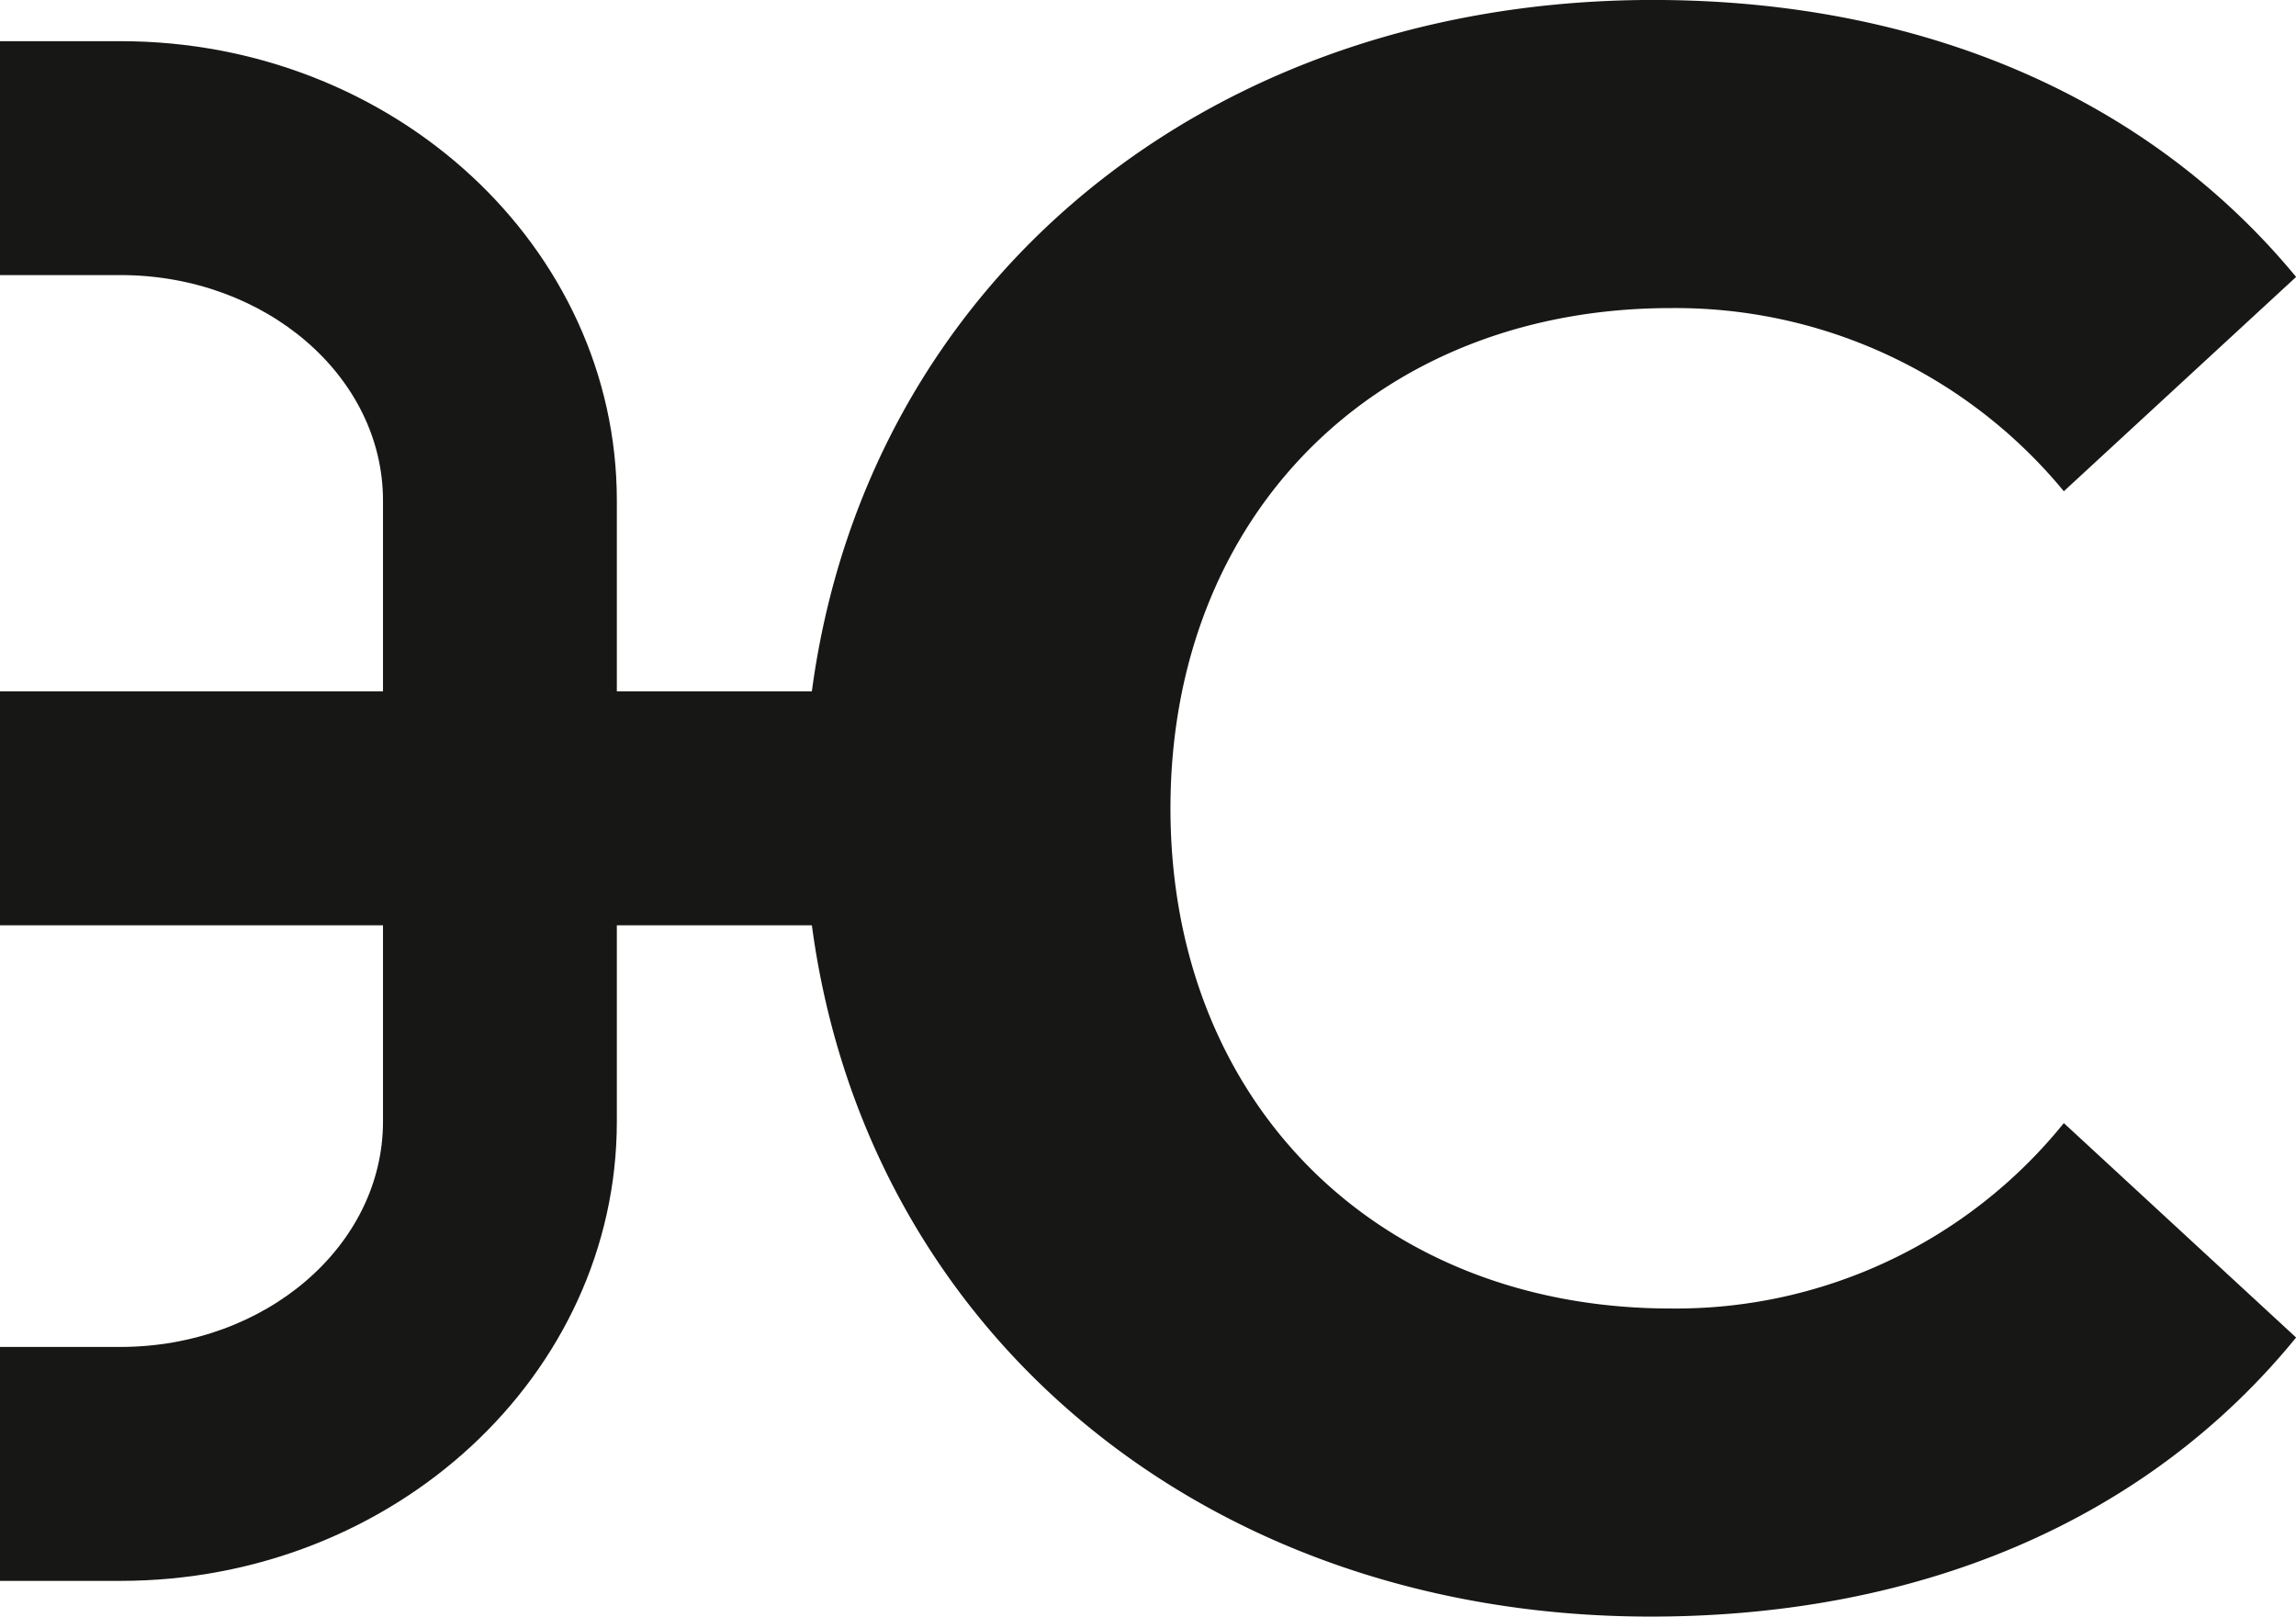 <svg xmlns="http://www.w3.org/2000/svg" xmlns:xlink="http://www.w3.org/1999/xlink" width="65.883" height="46.398" viewBox="0 0 65.883 46.398">
  <defs>
    <clipPath id="clip-path">
      <rect id="Rectangle_142" data-name="Rectangle 142" width="65.883" height="46.398" fill="none"/>
    </clipPath>
  </defs>
  <g id="Groupe_300" data-name="Groupe 300" transform="translate(0 0)">
    <g id="Groupe_299" data-name="Groupe 299" transform="translate(0 0)" clip-path="url(#clip-path)">
      <path id="Tracé_158" data-name="Tracé 158" d="M9.667,23.2C9.667,9.676,20.048,0,34.02,0c7.753,0,14.227,2.822,18.457,7.949L45.812,14.1A14.433,14.433,0,0,0,34.533,8.843c-8.4,0-14.356,5.9-14.356,14.356s5.961,14.356,14.356,14.356a14.3,14.3,0,0,0,11.279-5.321l6.665,6.154c-4.23,5.19-10.7,8.009-18.521,8.009-13.907,0-24.289-9.675-24.289-23.2" transform="translate(13.409 -0.001)" fill="#171716"/>
      <rect id="Rectangle_141" data-name="Rectangle 141" width="24.623" height="6.715" transform="translate(0 19.841)" fill="#171716"/>
      <path id="Tracé_159" data-name="Tracé 159" d="M3.459,44.685H0V37.97H3.459c4.151,0,7.531-2.9,7.531-6.469V13.679c0-3.569-3.38-6.471-7.531-6.471H0V.495H3.459C11.312.495,17.7,6.408,17.7,13.679V31.5c0,7.269-6.39,13.184-14.244,13.184" transform="translate(0 0.687)" fill="#171716"/>
    </g>
  </g>
</svg>
